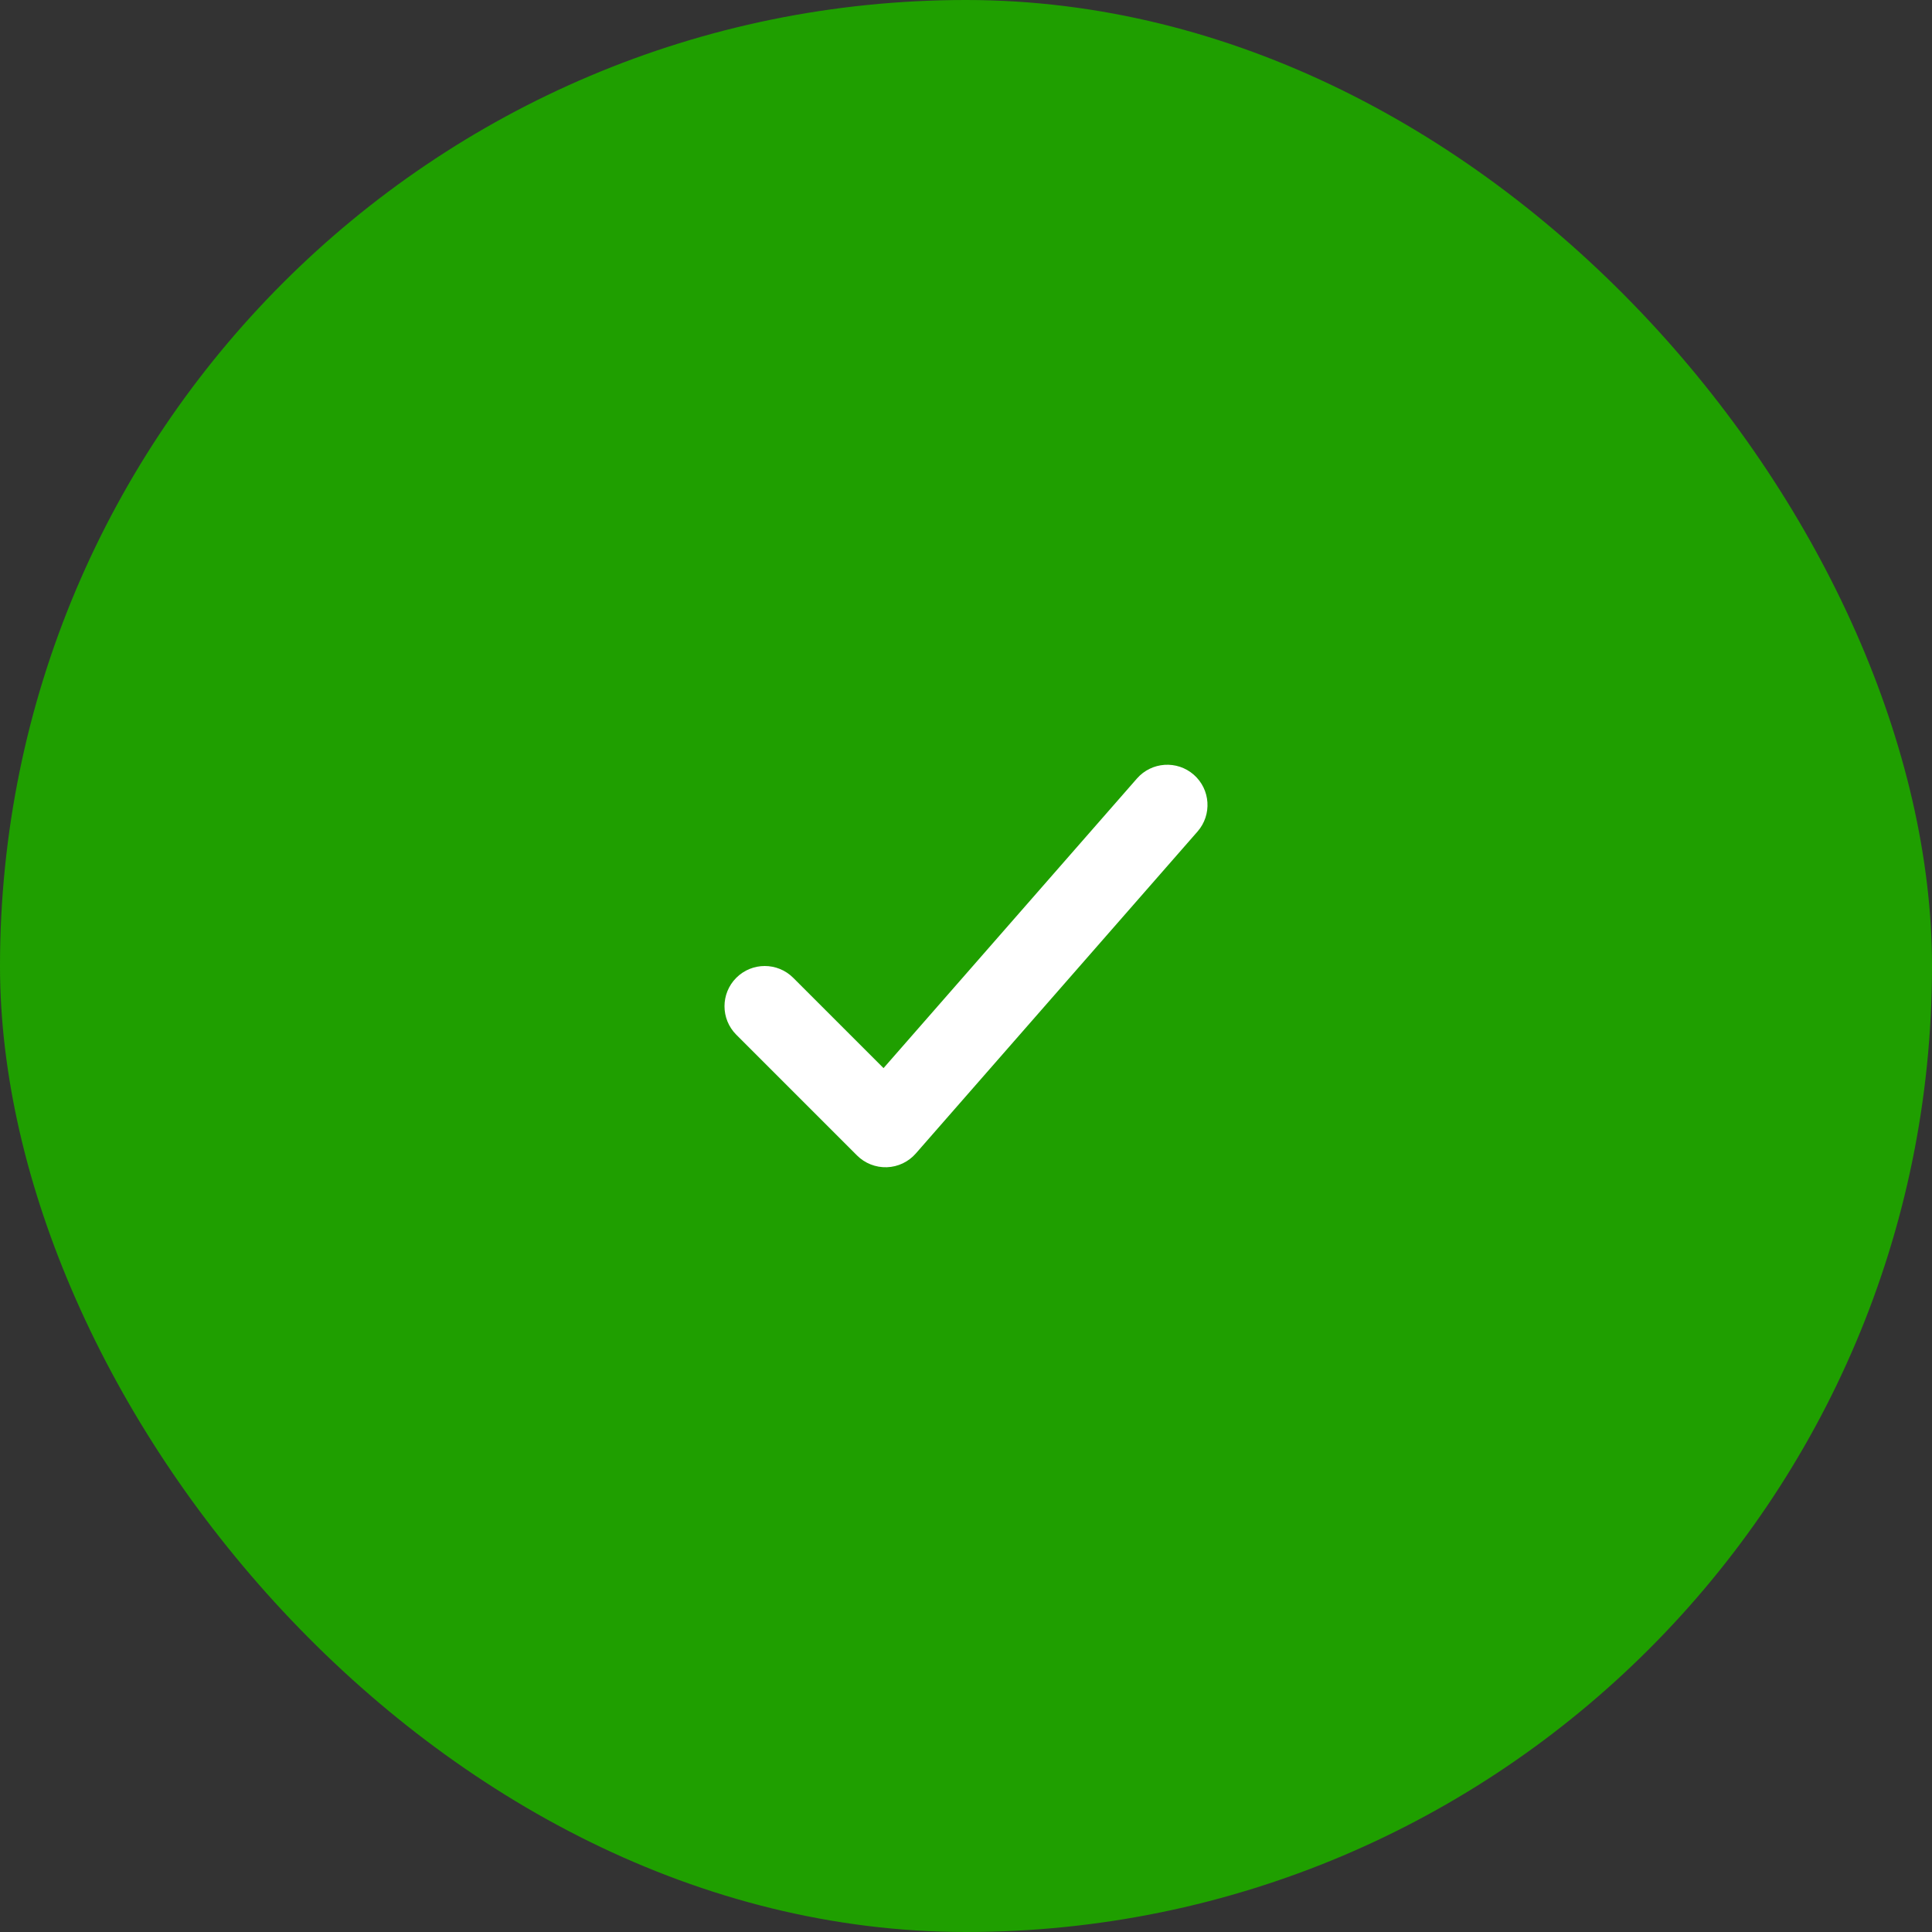 <svg width="64" height="64" viewBox="0 0 64 64" fill="none" xmlns="http://www.w3.org/2000/svg">
<rect x="0" y="0" width="64" height="64" fill="#333333" stroke="none"/>
<rect width="64" height="64" rx="32" fill="#1F9F00"/>
<path fill-rule="evenodd" clip-rule="evenodd" d="M39.545 25.663C40.099 26.148 40.155 26.991 39.67 27.545L30.337 38.211C30.094 38.489 29.747 38.654 29.378 38.666C29.009 38.678 28.651 38.537 28.39 38.276L24.39 34.276C23.87 33.755 23.87 32.911 24.39 32.391C24.911 31.87 25.755 31.87 26.276 32.391L29.268 35.383L37.663 25.789C38.148 25.235 38.99 25.178 39.545 25.663Z" fill="white"/>
</svg>
